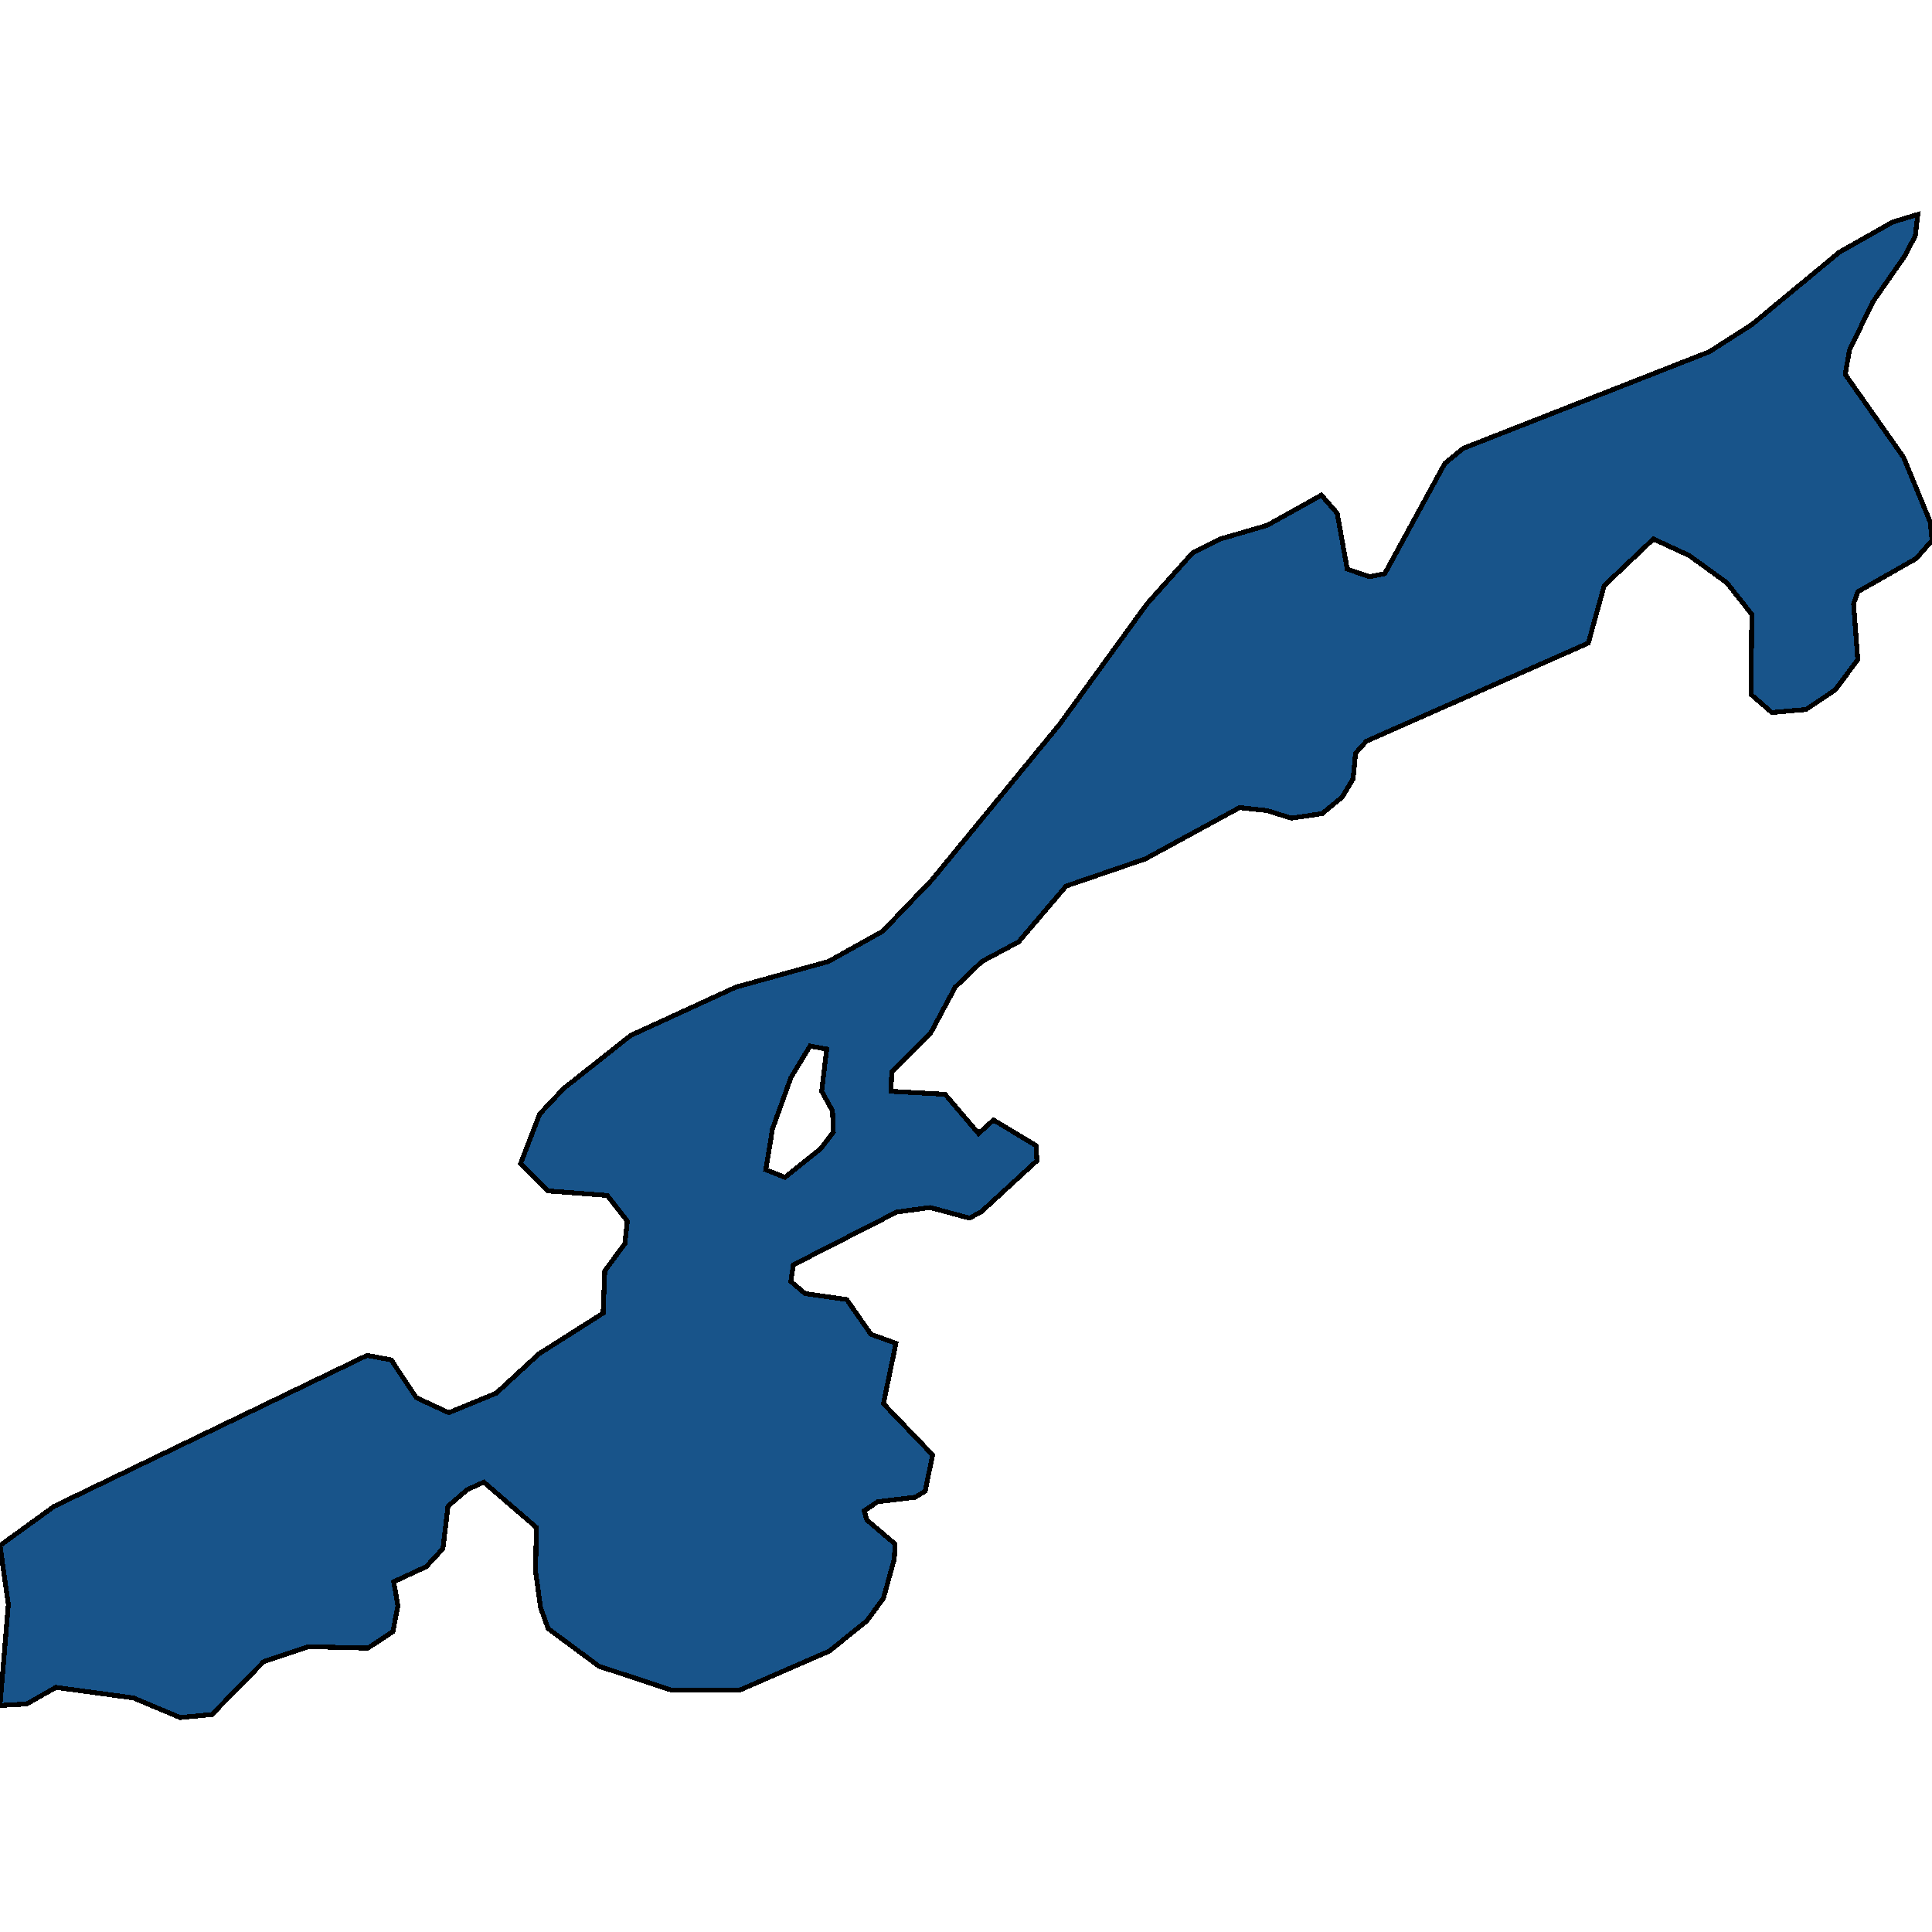 <svg xmlns="http://www.w3.org/2000/svg" width="400" height="400"><path style="stroke: black; fill: #18548a; shape-rendering: crispEdges; stroke-width: 1px;" d="M397.064,44.399L396.546,48.774L394.473,52.836L387.737,62.523L382.902,72.523L382.038,77.523L394.128,94.709L399.655,108.146L400,111.895L396.718,115.645L384.629,122.52L383.765,125.019L384.629,136.581L379.965,142.83L373.921,146.892L366.839,147.517L362.522,143.767L362.694,127.207L357.513,120.645L349.741,115.02L342.314,111.583L332.124,121.27L328.843,133.144L282.902,153.454L280.656,155.954L280.138,161.265L277.893,165.015L273.748,168.452L267.358,169.389L262.349,167.827L256.649,167.202L237.133,177.826L220.725,183.45L210.881,195.011L203.282,199.073L197.755,204.385L192.746,213.758L184.629,221.882L184.456,225.943L195.682,226.568L202.591,234.692L205.699,231.88L214.508,237.191L214.68,240.316L203.109,250.939L200.691,252.189L192.573,250.001L185.665,250.939L164.249,261.874L163.731,265.311L166.667,267.81L175.302,269.06L180.311,276.246L185.492,278.121L182.902,290.618L193.092,301.24L191.537,308.739L189.465,309.988L181.693,310.926L178.929,312.8L179.447,314.675L185.32,319.673L185.147,322.798L182.902,330.92L179.447,335.607L171.675,341.855L153.022,349.978L139.206,349.978L124.007,344.979L113.472,337.169L111.917,332.795L110.881,325.297L111.054,316.237L100.173,306.864L96.718,308.426L92.746,311.863L91.71,320.611L88.256,324.36L81.52,327.484L82.383,332.483L81.347,337.794L76.166,341.23L63.903,340.918L54.577,344.042L43.869,354.976L37.306,355.601L27.634,351.54L11.572,349.353L5.527,352.789L0,353.102L1.727,332.17L0,319.986L11.226,311.863L75.993,280.62L81.002,281.557L86.183,289.368L92.919,292.492L102.763,288.431L111.572,280.308L124.87,271.872L125.216,263.124L129.361,257.5L129.879,252.813L125.734,247.502L113.472,246.565L107.772,240.941L111.744,230.63L116.753,225.319L130.57,214.383L152.332,204.385L171.503,199.073L182.729,192.824L192.919,182.2L219.344,150.017L237.478,125.019L246.978,114.395L252.677,111.583L262.349,108.771L273.575,102.521L276.857,106.271L278.929,117.832L283.592,119.395L286.701,118.77L299.136,95.959L302.936,92.834L353.886,72.835L362.694,67.211L380.829,52.211L391.883,45.961ZM162.522,243.753L169.948,237.816L172.539,234.379L172.366,230.005L170.121,225.943L171.157,217.195L167.703,216.57L163.731,223.131L159.931,233.755L158.549,242.19Z"></path></svg>